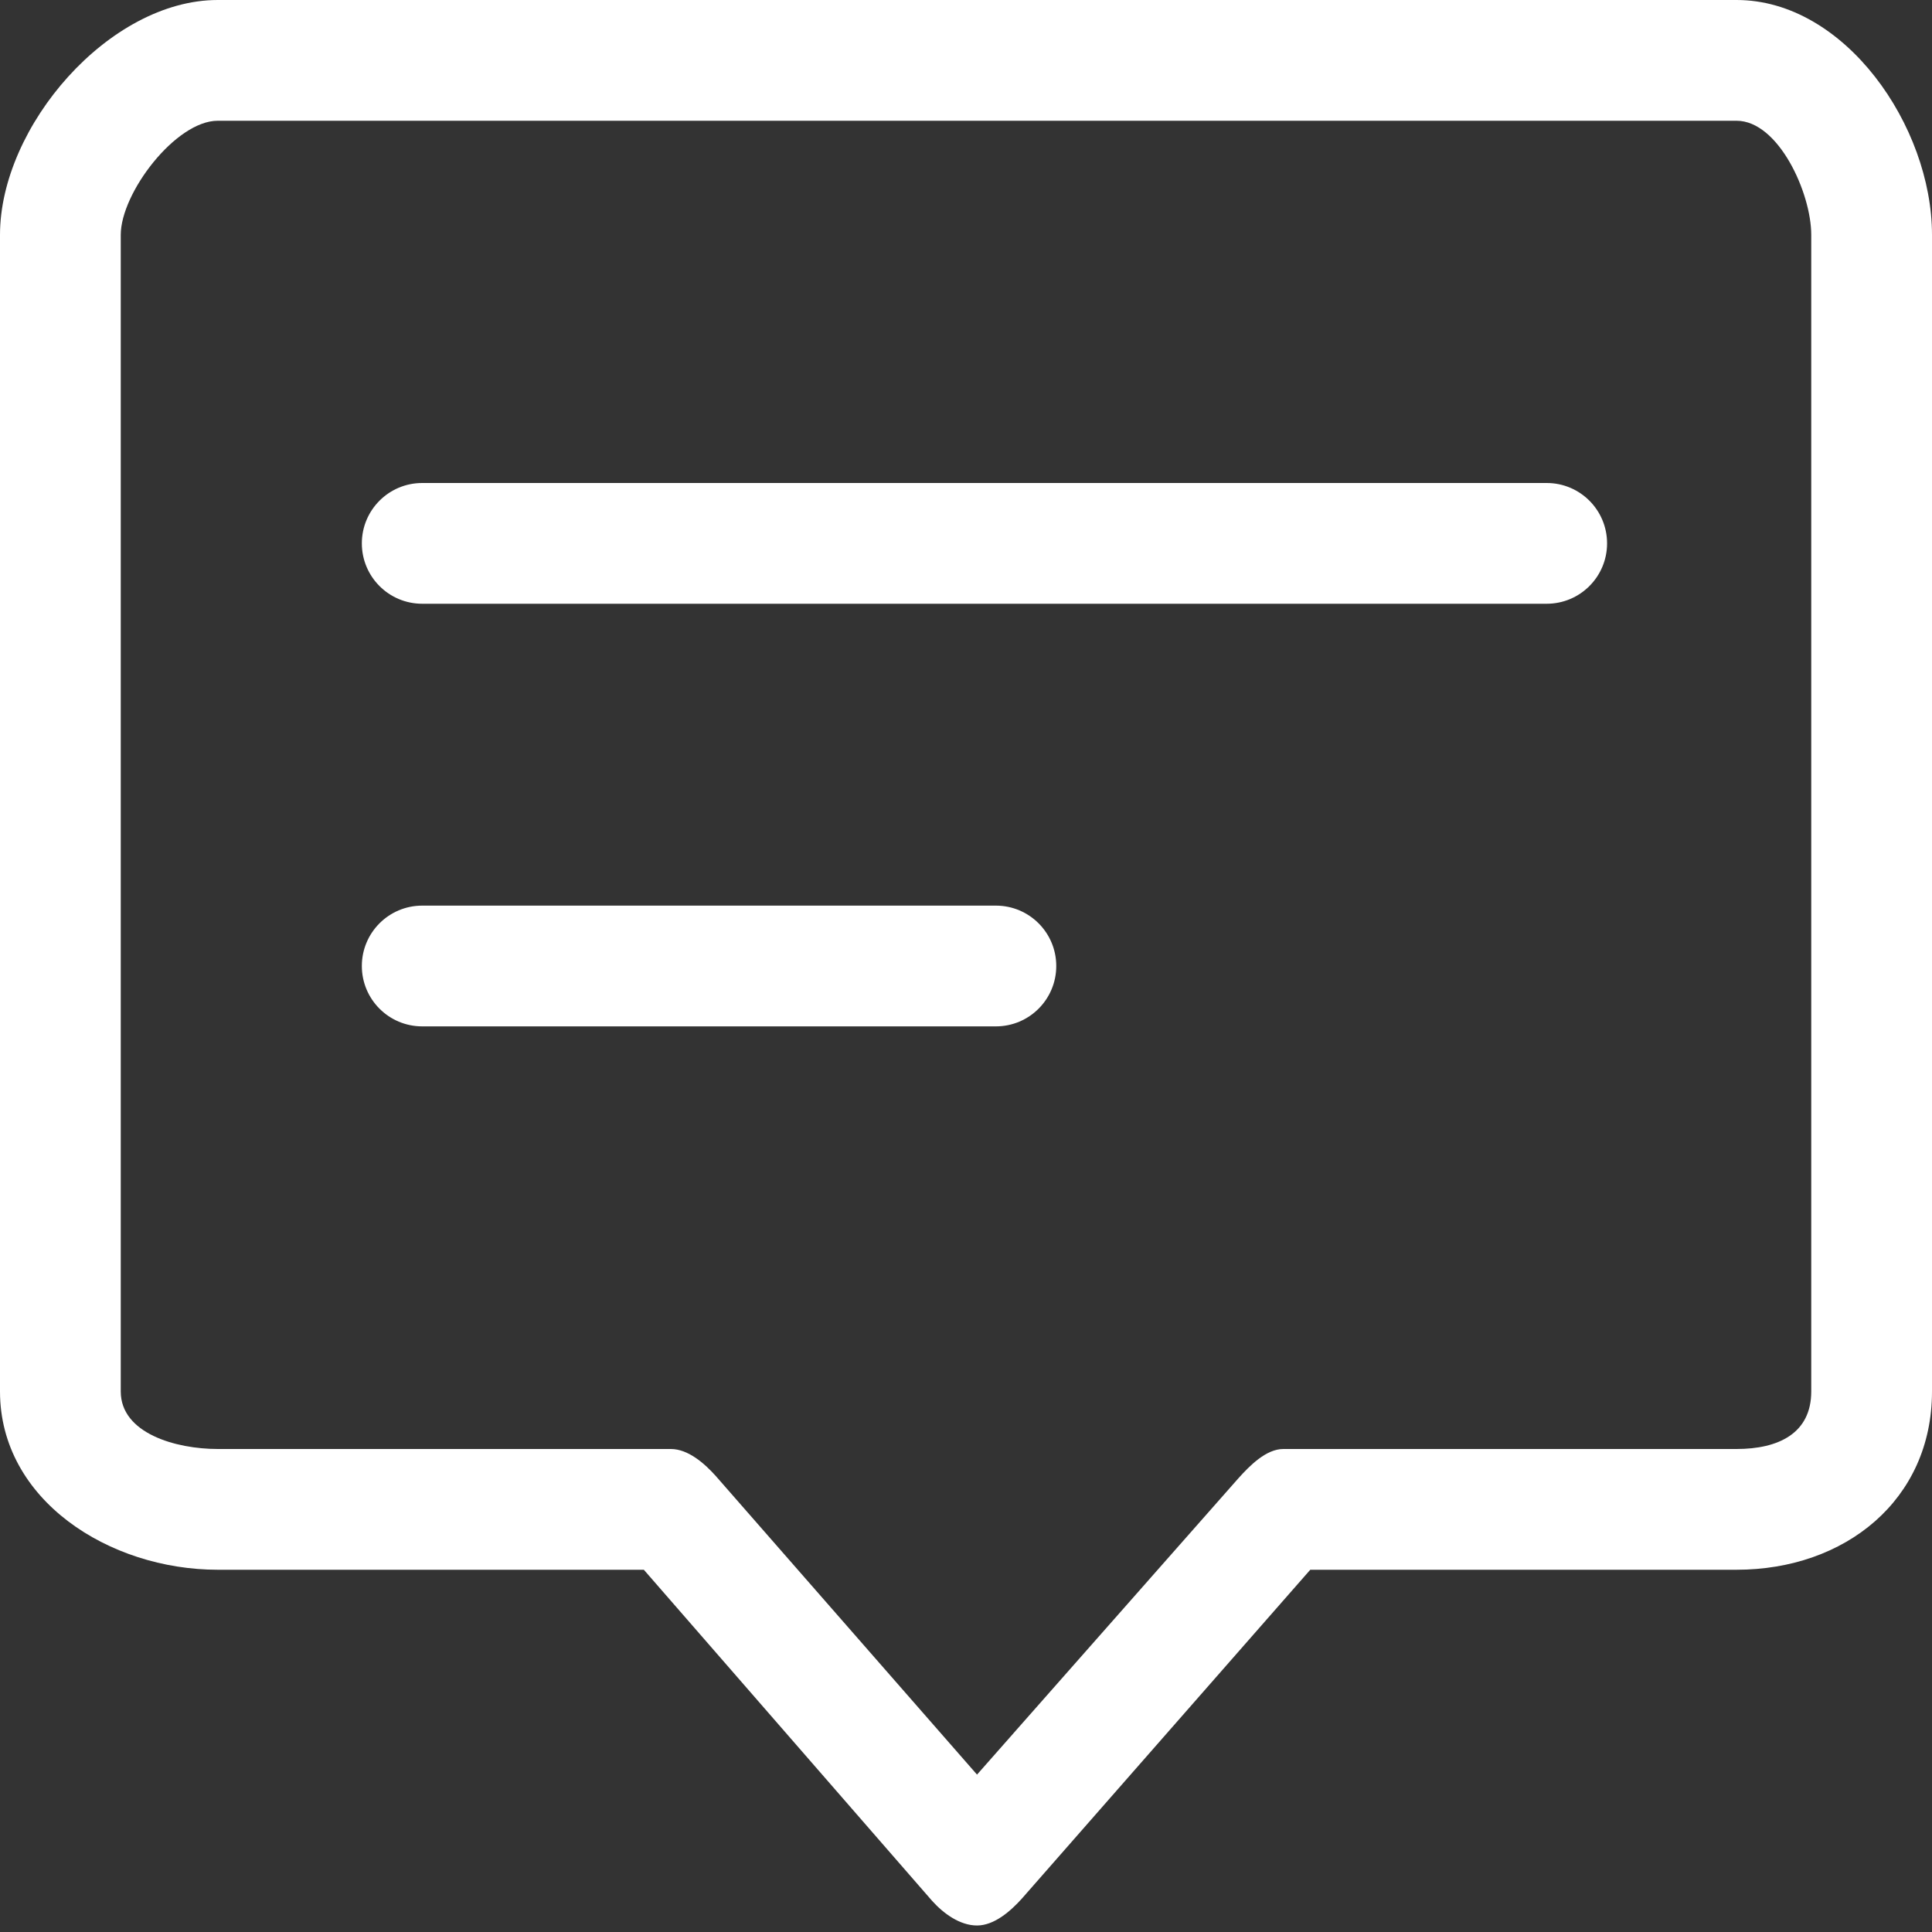 <?xml version="1.0" standalone="no"?><!DOCTYPE svg PUBLIC "-//W3C//DTD SVG 1.1//EN"
        "http://www.w3.org/Graphics/SVG/1.1/DTD/svg11.dtd">
<svg t="1747619450219" class="icon" viewBox="0 0 1024 1024" version="1.1" xmlns="http://www.w3.org/2000/svg"
     p-id="20076" xmlns:xlink="http://www.w3.org/1999/xlink" width="200" height="200">
    <rect x="0" y="0" width="1024" height="1024" fill="#333333" stroke="none"/>
    <path d="M920.408 0H115.408C57.84 0 0 66.96 0 124.488v613C0 795.016 57.84 832 115.408 832h225.84l152.752 175.448c6.064 6.752 14.752 13.104 23.84 13.104s17.752-7.552 23.84-14.336L694.472 832h225.936C977.936 832 1024 795.016 1024 737.488V124.488C1024 66.96 977.936 0 920.408 0zM960 737.488c0 22.216-17.376 30.512-39.592 30.512H680.184c-9.096 0-17.752 8.776-23.84 15.552L517.84 940.576l-138.44-158.24c-6.056-6.784-14.744-14.336-23.84-14.336h-240.16C93.16 768 64 759.704 64 737.488V124.488C64 102.256 93.16 64 115.408 64h805c22.216 0 39.592 38.256 39.592 60.488v613z"
          fill="#fff" p-id="20077"></path>
    <path d="M819.784 256h-596c-17.688 0-32 14.328-32 32s14.312 32 32 32h596c17.688 0 32-14.328 32-32s-14.312-32-32-32zM527.84 480H223.784c-17.688 0-32 14.328-32 32s14.312 32 32 32H527.84c17.688 0 32-14.328 32-32s-14.312-32-32-32z"
          fill="#fff" p-id="20078"></path>
</svg>
